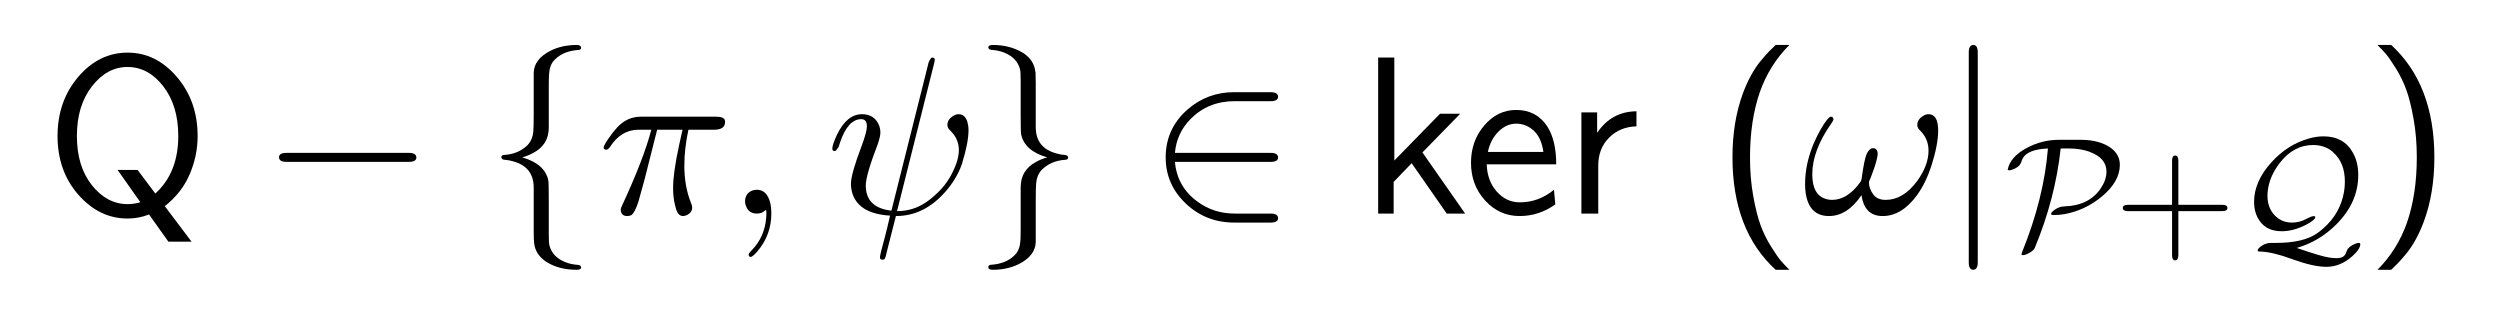 <?xml version="1.0" encoding="UTF-8"?>
<!DOCTYPE svg PUBLIC '-//W3C//DTD SVG 1.0//EN'
          'http://www.w3.org/TR/2001/REC-SVG-20010904/DTD/svg10.dtd'>
<svg fill-opacity="1" xmlns:xlink="http://www.w3.org/1999/xlink" color-rendering="auto" color-interpolation="auto" text-rendering="auto" stroke="black" stroke-linecap="square" width="278" stroke-miterlimit="10" shape-rendering="auto" stroke-opacity="1" fill="black" stroke-dasharray="none" font-weight="normal" stroke-width="1" viewBox="0 0 278 36" height="36" xmlns="http://www.w3.org/2000/svg" font-family="'Dialog'" font-style="normal" stroke-linejoin="miter" font-size="12px" stroke-dashoffset="0" image-rendering="auto"
><!--Generated by the Batik Graphics2D SVG Generator--><defs id="genericDefs"
  /><g
  ><g fill="white" stroke="white"
    ><rect x="0" width="278" height="36" y="0" stroke="none"
    /></g
    ><g font-size="100px" transform="scale(25,25) translate(0.2,0.95) scale(0.01,0.01)" text-rendering="geometricPrecision" color-rendering="optimizeQuality" image-rendering="optimizeQuality" font-family="'jlm_cmss10'" color-interpolation="linearRGB"
    ><path d="M53.297 -3.297 L65.203 12.5 L54.906 12.5 L46.297 0.406 Q41.703 2.203 36.703 2.203 Q24.203 2.203 14.891 -8.344 Q5.594 -18.906 5.594 -34.5 Q5.594 -50 14.797 -60.797 Q24 -71.594 36.797 -71.594 Q49.406 -71.594 58.656 -60.797 Q67.906 -50 67.906 -34.5 Q67.906 -25.797 64.406 -17.547 Q60.906 -9.297 53.297 -3.297 ZM42.406 -5.094 L32.297 -19.406 L41.203 -19.406 L49.094 -8.906 Q59.297 -18.203 59.297 -34.5 Q59.297 -48 52.641 -56.594 Q46 -65.203 36.703 -65.203 Q27.594 -65.203 20.891 -56.594 Q14.203 -48 14.203 -34.5 Q14.203 -21 20.891 -12.594 Q27.594 -4.203 36.797 -4.203 Q38.094 -4.203 39.438 -4.391 Q40.797 -4.594 41.594 -4.797 L42.406 -5.094 Z" stroke="none"
    /></g
    ><g font-size="100px" transform="matrix(25,0,0,25,0,0) translate(1.158,0.95) scale(0.01,0.01)" text-rendering="geometricPrecision" color-rendering="optimizeQuality" image-rendering="optimizeQuality" font-family="'jlm_cmsy10'" color-interpolation="linearRGB"
    ><path d="M66.094 -23 L11.594 -23 Q8.406 -23 8.297 -25 Q8.297 -27 11.594 -27 L66.094 -27 Q69.297 -27 69.406 -25 Q69.406 -23 66.094 -23 Z" stroke="none"
    /></g
    ><g font-size="100px" transform="matrix(25,0,0,25,0,0) translate(2.158,0.95) scale(0.01,0.01)" text-rendering="geometricPrecision" color-rendering="optimizeQuality" image-rendering="optimizeQuality" font-family="'jlm_cmsy10'" color-interpolation="linearRGB"
    ><path d="M28.297 -56.297 L28.297 -38.297 Q28.297 -30.594 21.406 -27 Q19.297 -25.797 16.5 -25 Q26.594 -22.094 28.094 -14.703 Q28.297 -13.703 28.297 -5.594 L28.297 9.406 Q28.297 13.094 28.594 14.203 Q29.906 19.203 35.406 21.5 Q38 22.594 41.094 22.797 Q42.594 22.906 42.703 23.906 Q42.703 25 40.703 25 Q33 25 27.594 21.703 Q27.203 21.5 26.797 21.203 Q22.297 18 21.797 13.203 Q21.594 11.703 21.594 8.297 L21.594 -11.5 Q21.594 -20.906 12.203 -23.297 Q10.594 -23.797 8.797 -23.906 Q7.297 -24 7.203 -25 Q7.203 -26.094 8.594 -26.094 Q14.906 -26.5 19 -30.594 Q21.094 -32.906 21.406 -36.406 Q21.594 -38.203 21.594 -44.406 L21.594 -62.703 Q21.797 -68.797 29.203 -72.5 Q34.297 -75 40.703 -75 Q42.5 -75 42.703 -73.906 Q42.703 -73 41.797 -72.797 Q35 -72.406 31.203 -68.703 L31.094 -68.594 L30.703 -68.203 Q28.594 -66 28.406 -61.703 L28.406 -61.594 Q28.297 -60.203 28.297 -56.297 Z" stroke="none"
    /></g
    ><g font-size="100px" transform="matrix(25,0,0,25,0,0) translate(2.658,0.95) scale(0.01,0.01)" text-rendering="geometricPrecision" color-rendering="optimizeQuality" image-rendering="optimizeQuality" font-family="'jlm_cmmi10'" color-interpolation="linearRGB"
    ><path d="M26.5 -37.297 L26.5 -37.297 L20.906 -15.203 Q19.203 -8.797 18.203 -5.406 Q16.594 -0.5 15.203 0.5 L15.203 0.594 Q14.297 1.094 13.203 1.094 Q10.906 1.094 10.406 -0.906 Q10.297 -1.203 10.297 -1.594 Q10.297 -2.5 11.094 -4 Q20.5 -24.297 23.906 -37.297 L18.203 -37.297 Q10.406 -37.297 5.5 -29.594 Q4.594 -28.406 3.906 -28.406 Q2.703 -28.406 2.703 -29.406 Q2.703 -30.5 6.297 -35.406 Q7 -36.203 7.594 -37 Q7.906 -37.406 8.297 -37.797 Q8.5 -38.094 8.797 -38.406 Q13.203 -43.094 19.203 -43.094 L52.703 -43.094 Q56.094 -43.094 56.594 -41.594 L56.594 -41.5 Q56.703 -41.203 56.703 -40.703 Q56.703 -37.297 51.797 -37.297 L40.406 -37.297 Q38.594 -28.797 38.594 -21.406 Q38.594 -12.094 41.5 -4.906 Q42.094 -3.5 42.094 -2.703 Q42.094 -0.406 39.594 0.703 Q38.797 1.094 38 1.094 Q36 1.094 35 -1.703 Q34.703 -2.594 34.406 -3.906 Q33.594 -7.297 33.594 -11.5 Q33.594 -18.094 36.297 -30.594 L37.797 -37.297 L26.5 -37.297 Z" stroke="none"
    /></g
    ><g font-size="100px" transform="matrix(25,0,0,25,0,0) translate(3.228,0.95) scale(0.01,0.01)" text-rendering="geometricPrecision" color-rendering="optimizeQuality" image-rendering="optimizeQuality" font-family="'jlm_cmmi10'" color-interpolation="linearRGB"
    ><path d="M20.297 -0.094 L20.297 -0.094 Q20.297 9.594 14 16.906 Q12.297 18.906 11.203 19.297 Q10.203 19.297 10.203 18.203 Q10.203 17.703 11.297 16.594 Q17.297 10.594 18 1.906 Q18.094 0.906 18.094 -0.094 Q18.094 -1.594 17.906 -1.594 Q17.797 -1.594 17.406 -1.297 Q16 0 13.906 0 Q10.203 0 9 -3.406 Q8.594 -4.297 8.594 -5.297 Q8.594 -8.906 11.703 -10.203 Q12.703 -10.594 13.906 -10.594 Q18.297 -10.594 19.797 -4.797 Q20.297 -2.703 20.297 -0.094 Z" stroke="none"
    /></g
    ><g font-size="100px" transform="matrix(25,0,0,25,0,0) translate(3.673,0.95) scale(0.01,0.01)" text-rendering="geometricPrecision" color-rendering="optimizeQuality" image-rendering="optimizeQuality" font-family="'jlm_cmmi10'" color-interpolation="linearRGB"
    ><path d="M48.203 -66.797 L31.703 -1.094 Q38.906 -1.094 44.703 -5.094 Q47.594 -7.094 50.5 -10 Q55.406 -15 58 -22.094 Q59.203 -25.5 59.203 -28.203 Q59.203 -33.094 55.594 -36.703 Q54.094 -38 54.094 -39.406 Q54.094 -41.906 56.797 -43.5 Q57.906 -44.203 59.094 -44.203 Q62.094 -44.203 63.094 -40.406 L63.094 -40.406 L63.094 -40.297 Q63.5 -39 63.5 -37.203 Q63.5 -31.594 60.703 -22.594 L60.703 -22.406 Q60.5 -21.906 60.406 -21.594 Q58 -15.094 53.094 -9.594 Q43.703 1.094 31.203 1.094 L27.406 16 Q26.594 19.797 26.203 20.094 Q26 20.5 25.297 20.5 Q24.094 20.5 24.094 19.5 Q24.094 18.406 26.406 10 Q27.5 5.797 28.594 0.906 Q15.094 0.094 12 -8.5 Q11.203 -10.703 11.203 -13.297 Q11.203 -17.594 16 -30.203 Q18.297 -36.406 18.297 -38.797 Q18.297 -42 15.797 -42 Q9.906 -42 6.406 -31.797 Q6 -30.703 5.703 -29.594 Q4.594 -27.906 4.094 -27.797 Q2.906 -27.797 2.906 -28.797 Q2.906 -30.594 5 -35.094 Q9.406 -44.203 16.094 -44.203 Q21.406 -44.203 23.5 -39.703 Q24.297 -38 24.297 -36 Q24.297 -34.406 23.203 -31.094 Q17.797 -17.094 17.797 -12.5 Q17.797 -2.594 29.203 -1.297 L45.797 -67.406 Q46.703 -69.297 47.297 -69.406 Q48.5 -69.406 48.5 -68.297 Q48.5 -68 48.203 -66.797 Z" stroke="none"
    /></g
    ><g font-size="100px" transform="matrix(25,0,0,25,0,0) translate(4.324,0.95) scale(0.01,0.01)" text-rendering="geometricPrecision" color-rendering="optimizeQuality" image-rendering="optimizeQuality" font-family="'jlm_cmsy10'" color-interpolation="linearRGB"
    ><path d="M28.297 -58.297 L28.297 -58.297 L28.297 -38.5 Q28.297 -29.094 37.703 -26.703 Q39.297 -26.203 41.094 -26.094 Q42.594 -26 42.703 -25 Q42.703 -23.906 41.297 -23.906 Q35 -23.5 30.906 -19.406 Q28.797 -17.094 28.5 -13.594 Q28.297 -11.797 28.297 -5.594 L28.297 12.703 Q28.094 18.797 20.703 22.5 Q15.594 25 9.203 25 Q7.203 25 7.203 23.906 Q7.203 23 8.094 22.797 Q14.906 22.406 18.703 18.703 L19.203 18.203 Q21.297 16 21.5 11.703 Q21.594 10.297 21.594 6.297 L21.594 -11.703 Q21.594 -19.406 28.5 -23 Q30.594 -24.203 33.406 -25 Q23.297 -27.906 21.797 -35.297 Q21.594 -36.297 21.594 -44.406 L21.594 -59.406 Q21.594 -63.094 21.297 -64.203 Q20 -69.203 14.5 -71.5 Q11.906 -72.594 8.797 -72.797 Q7.297 -72.906 7.203 -73.906 Q7.203 -75 9.203 -75 Q16.5 -75 22.094 -71.797 L23.094 -71.203 Q27.594 -68 28.094 -63.203 L28.094 -63.094 L28.203 -63 Q28.297 -61.594 28.297 -58.297 Z" stroke="none"
    /></g
    ><g font-size="100px" transform="matrix(25,0,0,25,0,0) translate(5.102,0.95) scale(0.01,0.01)" text-rendering="geometricPrecision" color-rendering="optimizeQuality" image-rendering="optimizeQuality" font-family="'jlm_cmsy10'" color-interpolation="linearRGB"
    ><path d="M55 -23 L55 -23 L12.406 -23 Q13.406 -11.797 22.594 -5.203 Q29.703 0 39.094 0 L55 0 Q58.203 0 58.297 2 Q58.297 4 55 4 L38.797 4 Q26.203 4 17.297 -4.406 Q8.297 -12.906 8.297 -25 Q8.297 -37.703 17.906 -46.203 Q26.797 -54 38.703 -54 L55 -54 Q58.203 -54 58.297 -52 Q58.297 -50 55 -50 L39 -50 Q27.297 -50 19.5 -42.203 Q13.203 -35.906 12.406 -27 L55 -27 Q58.203 -27 58.297 -25 Q58.297 -23 55 -23 Z" stroke="none"
    /></g
    ><g font-size="100px" transform="matrix(25,0,0,25,0,0) translate(6.046,0.95) scale(0.01,0.01)" text-rendering="geometricPrecision" color-rendering="optimizeQuality" image-rendering="optimizeQuality" font-family="'jlm_cmss10'" color-interpolation="linearRGB"
    ><path d="M28.094 -27.203 L47.094 0 L38.906 0 L23.297 -22.406 L15.297 -14.094 L15.297 0 L8.406 0 L8.406 -69.406 L15.594 -69.406 L15.594 -23.594 L35.906 -44.406 L44.906 -44.406 L28.094 -27.203 Z" stroke="none"
    /></g
    ><g font-size="100px" transform="matrix(25,0,0,25,0,0) translate(6.508,0.95) scale(0.01,0.01)" text-rendering="geometricPrecision" color-rendering="optimizeQuality" image-rendering="optimizeQuality" font-family="'jlm_cmss10'" color-interpolation="linearRGB"
    ><path d="M41.406 -21.906 L10.5 -21.906 Q10.703 -14.594 14.953 -9.797 Q19.203 -5 25.203 -5 Q33.594 -5 40.406 -10.594 L41 -4.094 Q33.797 1.094 25.094 1.094 Q16.094 1.094 9.797 -5.797 Q3.5 -12.703 3.5 -22.594 Q3.5 -32.297 9.391 -39.188 Q15.297 -46.094 23.594 -46.094 Q32.594 -46.094 37.406 -38.797 Q41.406 -32.594 41.406 -21.906 ZM11 -27.406 L35.703 -27.406 Q34.797 -33.797 31.391 -36.891 Q28 -40 23.594 -40 Q19.297 -40 15.75 -36.5 Q12.203 -33 11 -27.406 Z" stroke="none"
    /></g
    ><g font-size="100px" transform="matrix(25,0,0,25,0,0) translate(6.952,0.95) scale(0.01,0.01)" text-rendering="geometricPrecision" color-rendering="optimizeQuality" image-rendering="optimizeQuality" font-family="'jlm_cmss10'" color-interpolation="linearRGB"
    ><path d="M15.703 -21.406 L15.703 0 L8.203 0 L8.203 -45 L15.203 -45 L15.203 -35.906 Q21.594 -45.406 32.703 -45.5 L32.703 -38.797 Q25.297 -38.594 20.5 -33.75 Q15.703 -28.906 15.703 -21.406 Z" stroke="none"
    /></g
    ><g font-size="100px" transform="matrix(25,0,0,25,0,0) translate(7.627,0.95) scale(0.01,0.01)" text-rendering="geometricPrecision" color-rendering="optimizeQuality" image-rendering="optimizeQuality" font-family="'jlm_cmss10'" color-interpolation="linearRGB"
    ><path d="M27.094 -75 L33.203 -75 Q24.406 -66.203 20.094 -54.094 Q15.703 -41.406 15.703 -25 Q15.703 -15.797 17.141 -7.797 Q18.594 0.203 20.391 5.141 Q22.203 10.094 25.047 14.641 Q27.906 19.203 29.453 21 Q31 22.797 33.203 25 L27.094 25 Q7.906 7.406 7.906 -25 Q7.906 -41 12.594 -53.594 Q14.203 -57.906 16.203 -61.547 Q18.203 -65.203 20.5 -67.953 Q22.797 -70.703 24 -71.953 Q25.203 -73.203 27.094 -75 Z" stroke="none"
    /></g
    ><g font-size="100px" transform="matrix(25,0,0,25,0,0) translate(8.016,0.95) scale(0.01,0.01)" text-rendering="geometricPrecision" color-rendering="optimizeQuality" image-rendering="optimizeQuality" font-family="'jlm_cmmi10'" color-interpolation="linearRGB"
    ><path d="M26.406 -8.203 Q20.094 1.094 11.906 1.094 Q3.203 1.094 1.594 -8.906 Q1.297 -10.906 1.297 -13.094 Q1.297 -22 5.094 -31.094 Q8.203 -38.203 11.203 -41.906 Q12.203 -43.094 12.703 -43.094 Q13.906 -43.094 13.906 -41.906 Q13.906 -41.406 12.906 -40 Q4.5 -28 4.5 -17.5 Q4.5 -8 10.906 -6.406 Q12 -6.094 13.297 -6.094 Q20.094 -6.094 25.703 -13.797 Q26.406 -14.5 26.594 -16.5 Q27.594 -23.797 28.703 -26.594 Q30 -29.094 31.5 -29.094 Q33.406 -29.094 33.594 -26.797 Q33.594 -24 30.797 -16.797 Q30.594 -16.094 30.297 -15.5 Q29.703 -14.406 29.703 -13.906 Q29.703 -11.094 31.703 -8.406 Q33.5 -6.094 37.203 -6.094 Q44.906 -6.094 51.094 -14.406 Q56.203 -21.406 56.203 -28 Q56.203 -33.094 52.703 -36.703 Q51.203 -38 51.203 -39.406 Q51.203 -41.906 53.906 -43.5 Q55 -44.203 56.203 -44.203 Q59.906 -44.203 60.406 -38.797 Q60.5 -37.703 60.5 -37.094 Q60.5 -30.703 57.5 -21.297 Q55 -13.594 51.094 -8.203 Q44.297 1.094 35.797 1.094 Q27.703 1.094 26.406 -8.203 Z" stroke="none"
    /></g
    ><g font-size="100px" transform="matrix(25,0,0,25,0,0) translate(8.638,0.95) scale(0.01,0.01)" text-rendering="geometricPrecision" color-rendering="optimizeQuality" image-rendering="optimizeQuality" font-family="'jlm_cmsy10'" color-interpolation="linearRGB"
    ><path d="M15.906 -71.703 L15.906 21.703 Q15.906 24.906 13.906 25 Q11.906 25 11.906 21.703 L11.906 -71.703 Q11.906 -74.906 13.906 -75 Q15.906 -75 15.906 -71.703 Z" stroke="none"
    /></g
    ><g font-size="100px" transform="matrix(25,0,0,25,0,0) translate(8.916,1.1) scale(0.007,0.007)" text-rendering="geometricPrecision" color-rendering="optimizeQuality" image-rendering="optimizeQuality" font-family="'jlm_cmsy10'" color-interpolation="linearRGB"
    ><path d="M34.594 -68.297 L48.5 -68.297 Q60.297 -68.297 67.5 -63.203 Q73.297 -59 73.297 -52.406 Q73.297 -41.797 61.906 -32.297 Q51.297 -23.5 38.203 -21.094 Q34.703 -20.5 31.5 -20.5 Q29.594 -20.5 29.594 -21.203 Q29.594 -22.297 32.094 -24 Q34.797 -25.906 38.094 -26 Q53.797 -26.5 61.203 -37.5 Q64.797 -42.906 64.797 -48.094 Q64.797 -56.703 54.203 -60.594 L54.094 -60.703 Q48.297 -62.797 41.094 -62.797 L35.703 -62.797 Q32.297 -31.094 19.203 0.5 Q18.297 2.406 14.5 4.203 Q12.797 5 11.797 5 Q10.797 5 10.797 4.297 Q10.797 4.203 11.094 3.297 Q25.094 -31.203 27.594 -62.797 Q14.594 -62.203 11.594 -56.5 Q11.094 -55.594 10.594 -54 Q9.5 -50.906 4.797 -49.297 Q3.594 -48.906 3 -48.906 Q2.797 -48.906 2 -49.203 Q3.5 -57.406 14.094 -63.094 Q23.703 -68.297 34.594 -68.297 Z" stroke="none"
    /></g
    ><g font-size="100px" transform="matrix(25,0,0,25,0,0) translate(9.403,1.1) scale(0.007,0.007)" text-rendering="geometricPrecision" color-rendering="optimizeQuality" image-rendering="optimizeQuality" font-family="'jlm_cmss10'" color-interpolation="linearRGB"
    ><path d="M40.906 -23 L40.906 5 Q40.906 8.297 38.906 8.297 Q36.906 8.297 36.906 5 L36.906 -23 L8.906 -23 Q5.594 -23 5.594 -25 Q5.594 -27 8.906 -27 L36.906 -27 L36.906 -55 Q36.906 -58.297 38.906 -58.297 Q40.906 -58.297 40.906 -55 L40.906 -27 L68.797 -27 Q72.094 -27 72.094 -25 Q72.094 -23 68.797 -23 L40.906 -23 Z" stroke="none"
    /></g
    ><g font-size="100px" transform="matrix(25,0,0,25,0,0) translate(9.947,1.1) scale(0.007,0.007)" text-rendering="geometricPrecision" color-rendering="optimizeQuality" image-rendering="optimizeQuality" font-family="'jlm_cmsy10'" color-interpolation="linearRGB"
    ><path d="M22.094 -2.797 L25.297 -2.797 Q42.406 -2.797 51.203 -8.797 Q53.297 -10.203 55.594 -12.297 Q65.906 -21.406 68.406 -34.906 Q69 -38.297 69 -41.703 Q69 -53.797 61.594 -60.297 L61.594 -60.406 L61.5 -60.5 Q56.297 -65 48.797 -65 Q36.5 -65 27.703 -53.703 Q20.797 -44.797 19.906 -35 Q19.797 -34 19.797 -33 Q19.797 -23.703 26.094 -18.797 L26.203 -18.703 Q30.094 -15.703 35.406 -15.703 Q40.297 -15.703 44.594 -18.094 Q47.797 -19.797 49.094 -19.797 Q50.203 -19.797 50.203 -19.203 Q50.203 -17.5 44.703 -14.5 Q36.5 -10.203 28.797 -10.203 Q18.094 -10.203 13.594 -18.797 Q11.297 -23.094 11.297 -28.797 Q11.297 -41.906 22.406 -54.094 Q32.5 -65.203 45.703 -69 Q50.703 -70.5 55.406 -70.5 Q68.5 -70.5 74.203 -59.906 Q77.5 -54 77.5 -45.906 Q77.5 -28.406 63.5 -14.5 Q52.703 -3.703 38.406 0.406 Q54.406 5.906 59 6.5 Q61.406 6.906 63.906 6.906 Q67.5 6.906 69 4.906 Q69.703 3.906 70.297 2.094 Q71.203 -0.406 75.5 -2.203 Q76.906 -2.797 77.797 -2.797 Q78.797 -2.797 78.797 -2 Q78.797 1.094 73.797 5.594 Q66.203 12.406 57.297 12.406 Q49.094 12.406 36 7.703 Q35.594 7.5 35.203 7.406 Q23.5 3.094 15.703 2.703 L14.594 2.703 Q13.594 2.703 13.594 2 Q13.594 0.797 16.094 -0.906 Q18.797 -2.797 22.094 -2.797 Z" stroke="none"
    /></g
    ><g font-size="100px" transform="matrix(25,0,0,25,0,0) translate(10.519,0.95) scale(0.01,0.01)" text-rendering="geometricPrecision" color-rendering="optimizeQuality" image-rendering="optimizeQuality" font-family="'jlm_cmss10'" color-interpolation="linearRGB"
    ><path d="M11.703 25 L5.594 25 Q14.406 16.203 18.703 4.094 Q23.094 -8.594 23.094 -25 Q23.094 -34.203 21.641 -42.203 Q20.203 -50.203 18.391 -55.141 Q16.594 -60.094 13.75 -64.641 Q10.906 -69.203 9.344 -71 Q7.797 -72.797 5.594 -75 L11.703 -75 Q30.906 -57.406 30.906 -25 Q30.906 -9 26.203 3.594 Q24.594 7.906 22.594 11.547 Q20.594 15.203 18.297 17.953 Q16 20.703 14.797 21.953 Q13.594 23.203 11.703 25 Z" stroke="none"
    /></g
  ></g
></svg
>
